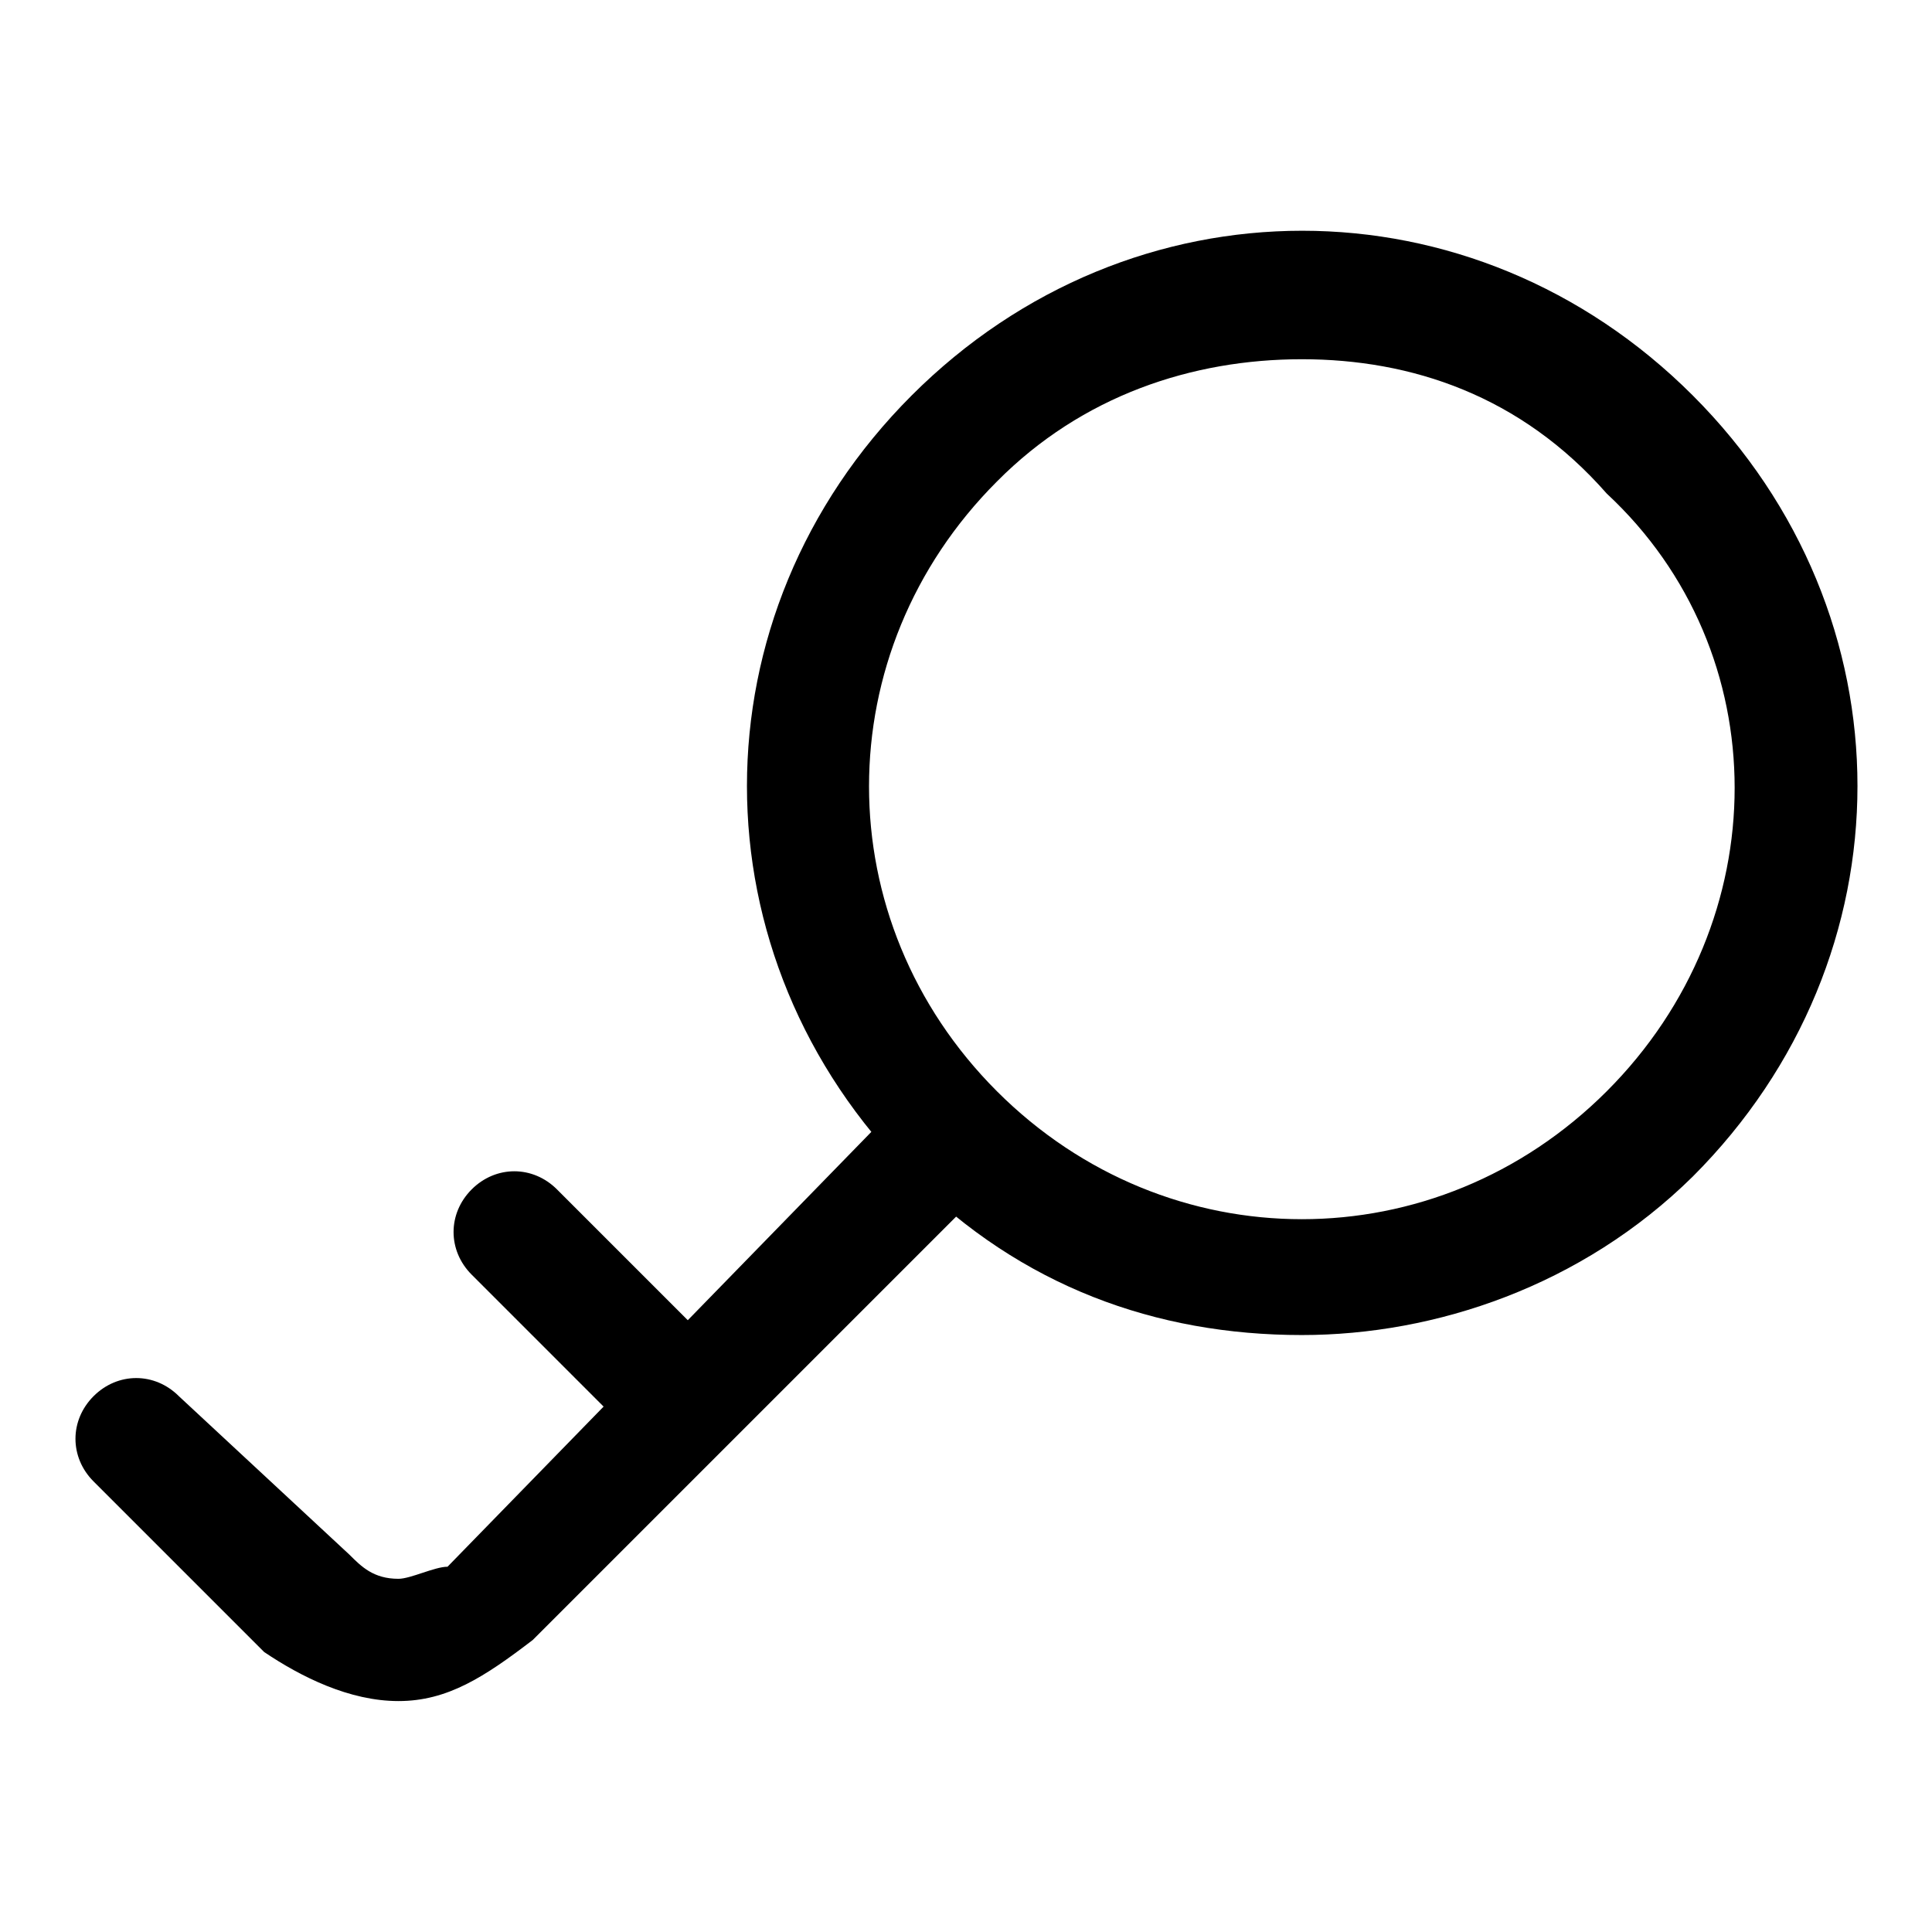 <?xml version="1.0" encoding="utf-8"?>
<!-- Svg Vector Icons : http://www.onlinewebfonts.com/icon -->
<!DOCTYPE svg PUBLIC "-//W3C//DTD SVG 1.1//EN" "http://www.w3.org/Graphics/SVG/1.1/DTD/svg11.dtd">
<svg version="1.1" xmlns="http://www.w3.org/2000/svg" xmlns:xlink="http://www.w3.org/1999/xlink" x="0px" y="0px" viewBox="0 0 256 256" enable-background="new 0 0 256 256" xml:space="preserve">
<g> <path fill="#000000" d="M172.5,176.9c-19.4,0-37.2-6.5-51.7-21c-29.1-29.1-29.1-74.4,0-103.5c29.1-29.1,74.4-29.1,103.5,0 c29.1,29.1,29.1,74.4,0,103.5C209.6,170.4,190.2,176.9,172.5,176.9z M172.5,47.6c-14.5,0-29.1,4.8-40.4,16.2 c-22.6,22.6-22.6,58.2,0,80.8c22.6,22.6,58.2,22.6,80.8,0c22.6-22.6,22.6-58.2,0-79.2C201.5,52.4,187,47.6,172.5,47.6z M52.8,225.4 c-6.5,0-12.9-3.2-17.8-6.5l-22.6-22.6c-3.2-3.2-3.2-8.1,0-11.3c3.2-3.2,8.1-3.2,11.3,0l22.6,21c1.6,1.6,3.2,3.2,6.5,3.2 c1.6,0,4.8-1.6,6.5-1.6l61.4-63c3.2-3.2,8.1-3.2,11.3,0c3.2,3.2,3.2,8.1,0,11.3l-61.4,61.4C64.2,222.2,59.3,225.4,52.8,225.4z  M91.6,193.1c-1.6,0-4.8,0-6.5-1.6l-22.6-22.6c-3.2-3.2-3.2-8.1,0-11.3c3.2-3.2,8.1-3.2,11.3,0l22.6,22.6c3.2,3.2,3.2,8.1,0,11.3 C96.5,191.4,94.9,193.1,91.6,193.1z"/></g>
</svg>